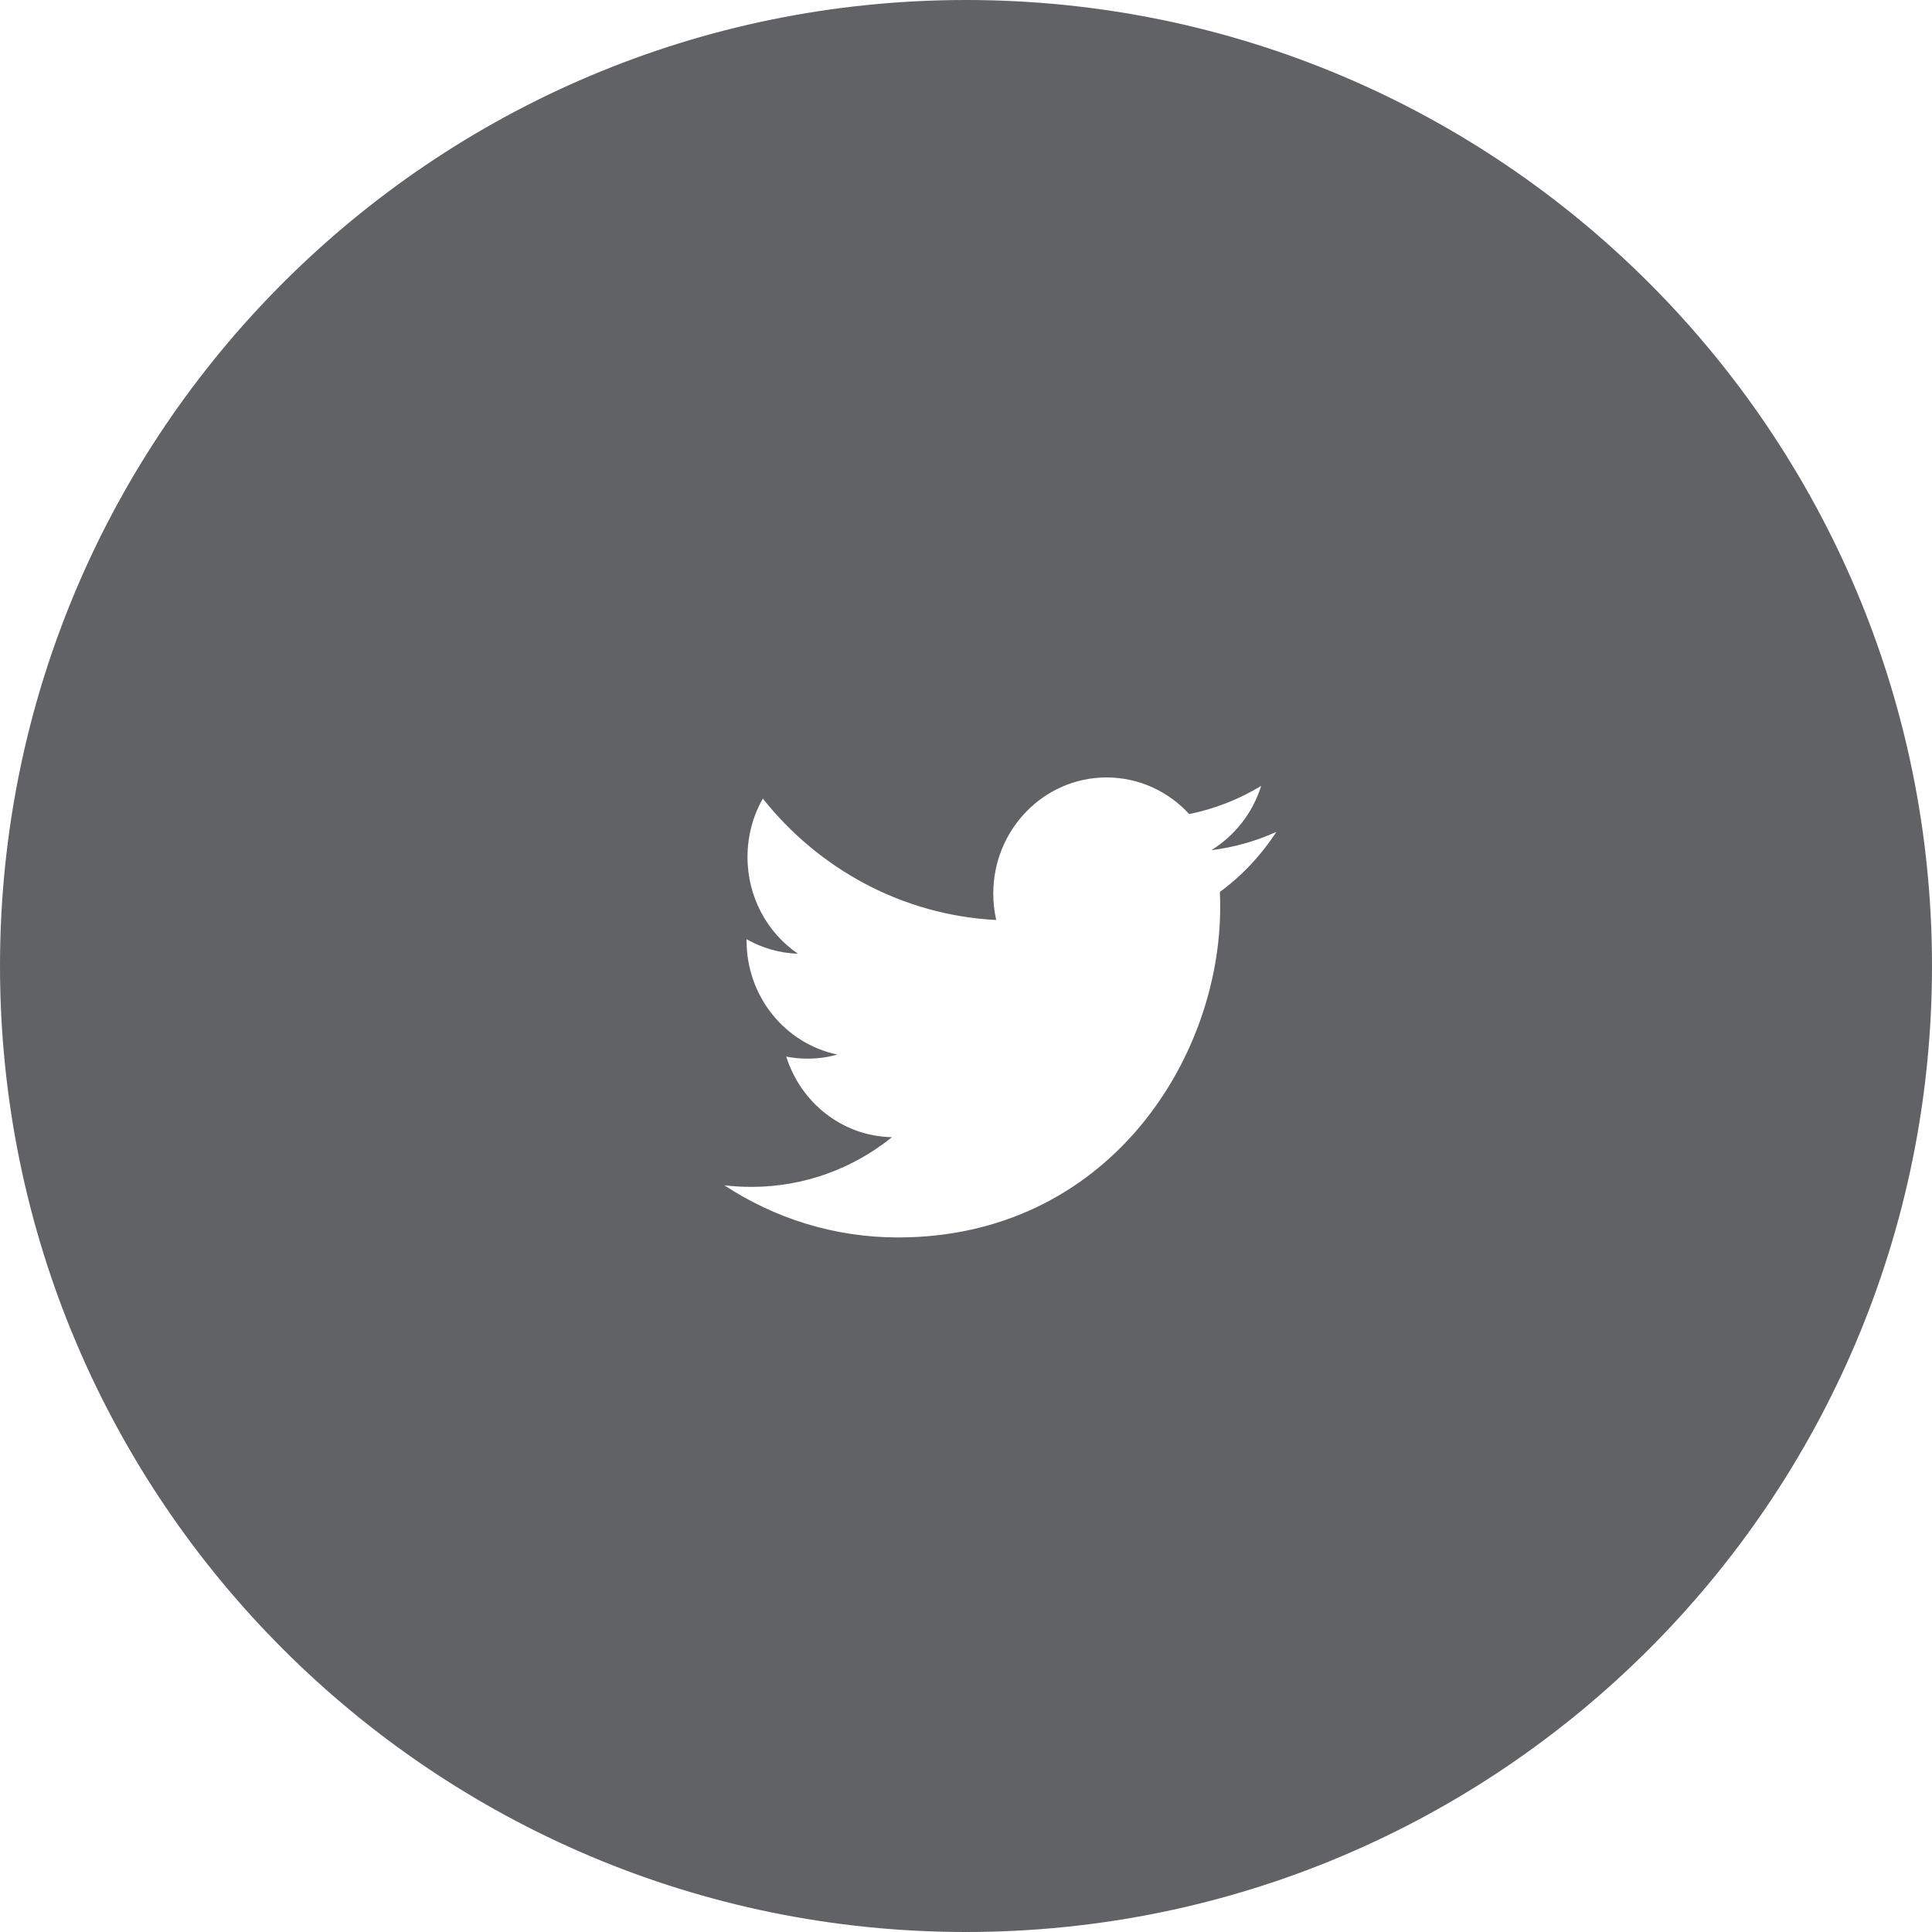 <?xml version="1.0" encoding="UTF-8"?>
<svg width="42px" height="42px" viewBox="0 0 42 42" version="1.1" xmlns="http://www.w3.org/2000/svg" xmlns:xlink="http://www.w3.org/1999/xlink">
    <!-- Generator: Sketch 63.1 (92452) - https://sketch.com -->
    <title>twitter-white</title>
    <desc>Created with Sketch.</desc>
    <g id="Desktop" stroke="none" stroke-width="1" fill="none" fill-rule="evenodd">
        <g id="Content---Master" transform="translate(-257, -953)" fill="#606265">
            <g id="&quot;Sticky&quot;-Share" transform="translate(257, 849)">
                <g id="twitter-white" transform="translate(0, 104)">
                    <path d="M21,0 C32.598,0 42,9.402 42,21 C42,32.598 32.598,42 21,42 C9.402,42 0,32.598 0,21 C0,9.402 9.402,0 21,0 Z M24.055,16.901 C22.696,16.901 21.593,18.031 21.593,19.425 C21.593,19.623 21.615,19.816 21.657,20 C19.611,19.895 17.798,18.888 16.583,17.361 C16.371,17.735 16.25,18.169 16.25,18.633 C16.25,19.508 16.684,20.28 17.345,20.733 C16.94,20.72 16.561,20.607 16.23,20.417 L16.23,20.449 L16.23,20.449 C16.23,21.672 17.078,22.692 18.204,22.925 C17.997,22.984 17.781,23.014 17.556,23.014 C17.396,23.014 17.243,22.999 17.092,22.969 C17.406,23.97 18.314,24.703 19.391,24.721 C18.55,25.399 17.488,25.802 16.334,25.802 C16.134,25.802 15.94,25.79 15.748,25.768 C16.836,26.483 18.131,26.901 19.521,26.901 C24.049,26.901 26.526,23.053 26.526,19.718 C26.526,19.608 26.524,19.499 26.519,19.39 C27,19.037 27.418,18.591 27.748,18.084 C27.306,18.285 26.832,18.42 26.334,18.482 C26.841,18.169 27.233,17.675 27.416,17.085 C26.94,17.374 26.412,17.584 25.852,17.697 C25.403,17.207 24.764,16.901 24.055,16.901 Z" id="Combined-Shape"></path>
                </g>
            </g>
        </g>
    </g>
</svg>